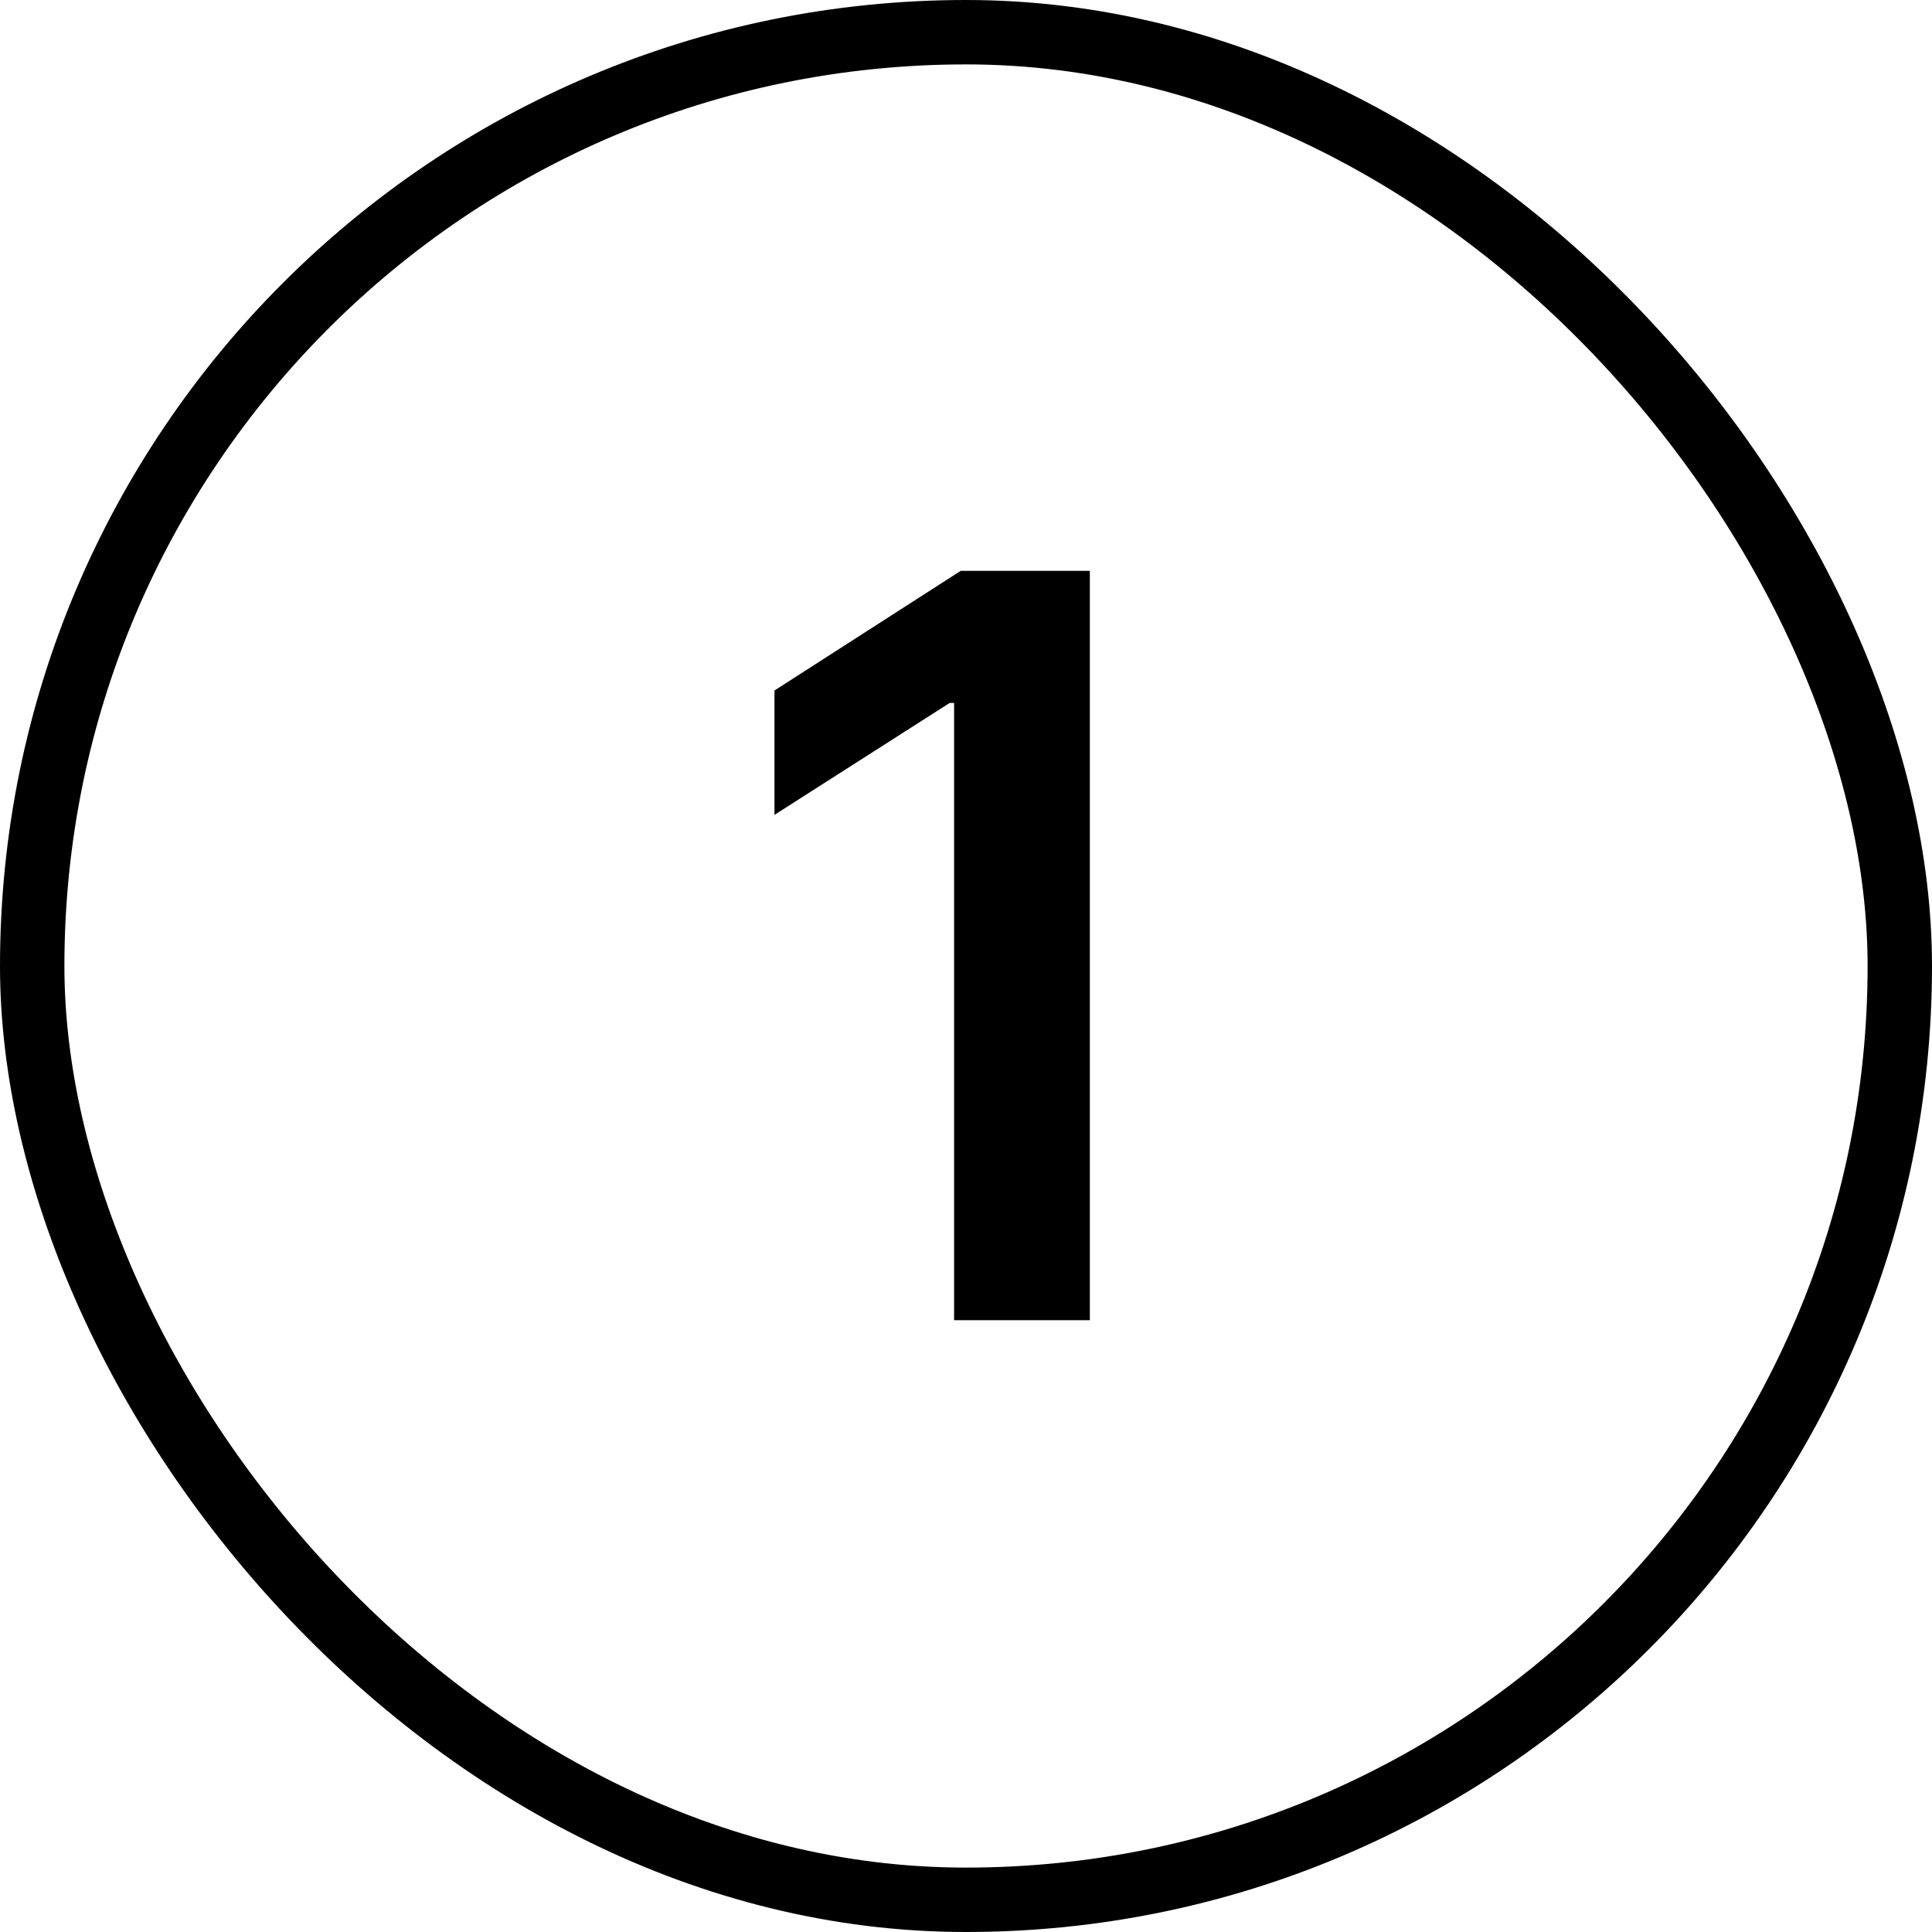 <?xml version="1.0" encoding="UTF-8"?> <svg xmlns="http://www.w3.org/2000/svg" width="30" height="30" viewBox="0 0 30 30" fill="none"><rect x="0.5" y="0.5" width="29" height="29" rx="14.5" stroke="black"></rect><path d="M16.923 8.864V20.5H14.815V10.915H14.747L12.026 12.653V10.722L14.918 8.864H16.923Z" fill="black"></path></svg> 